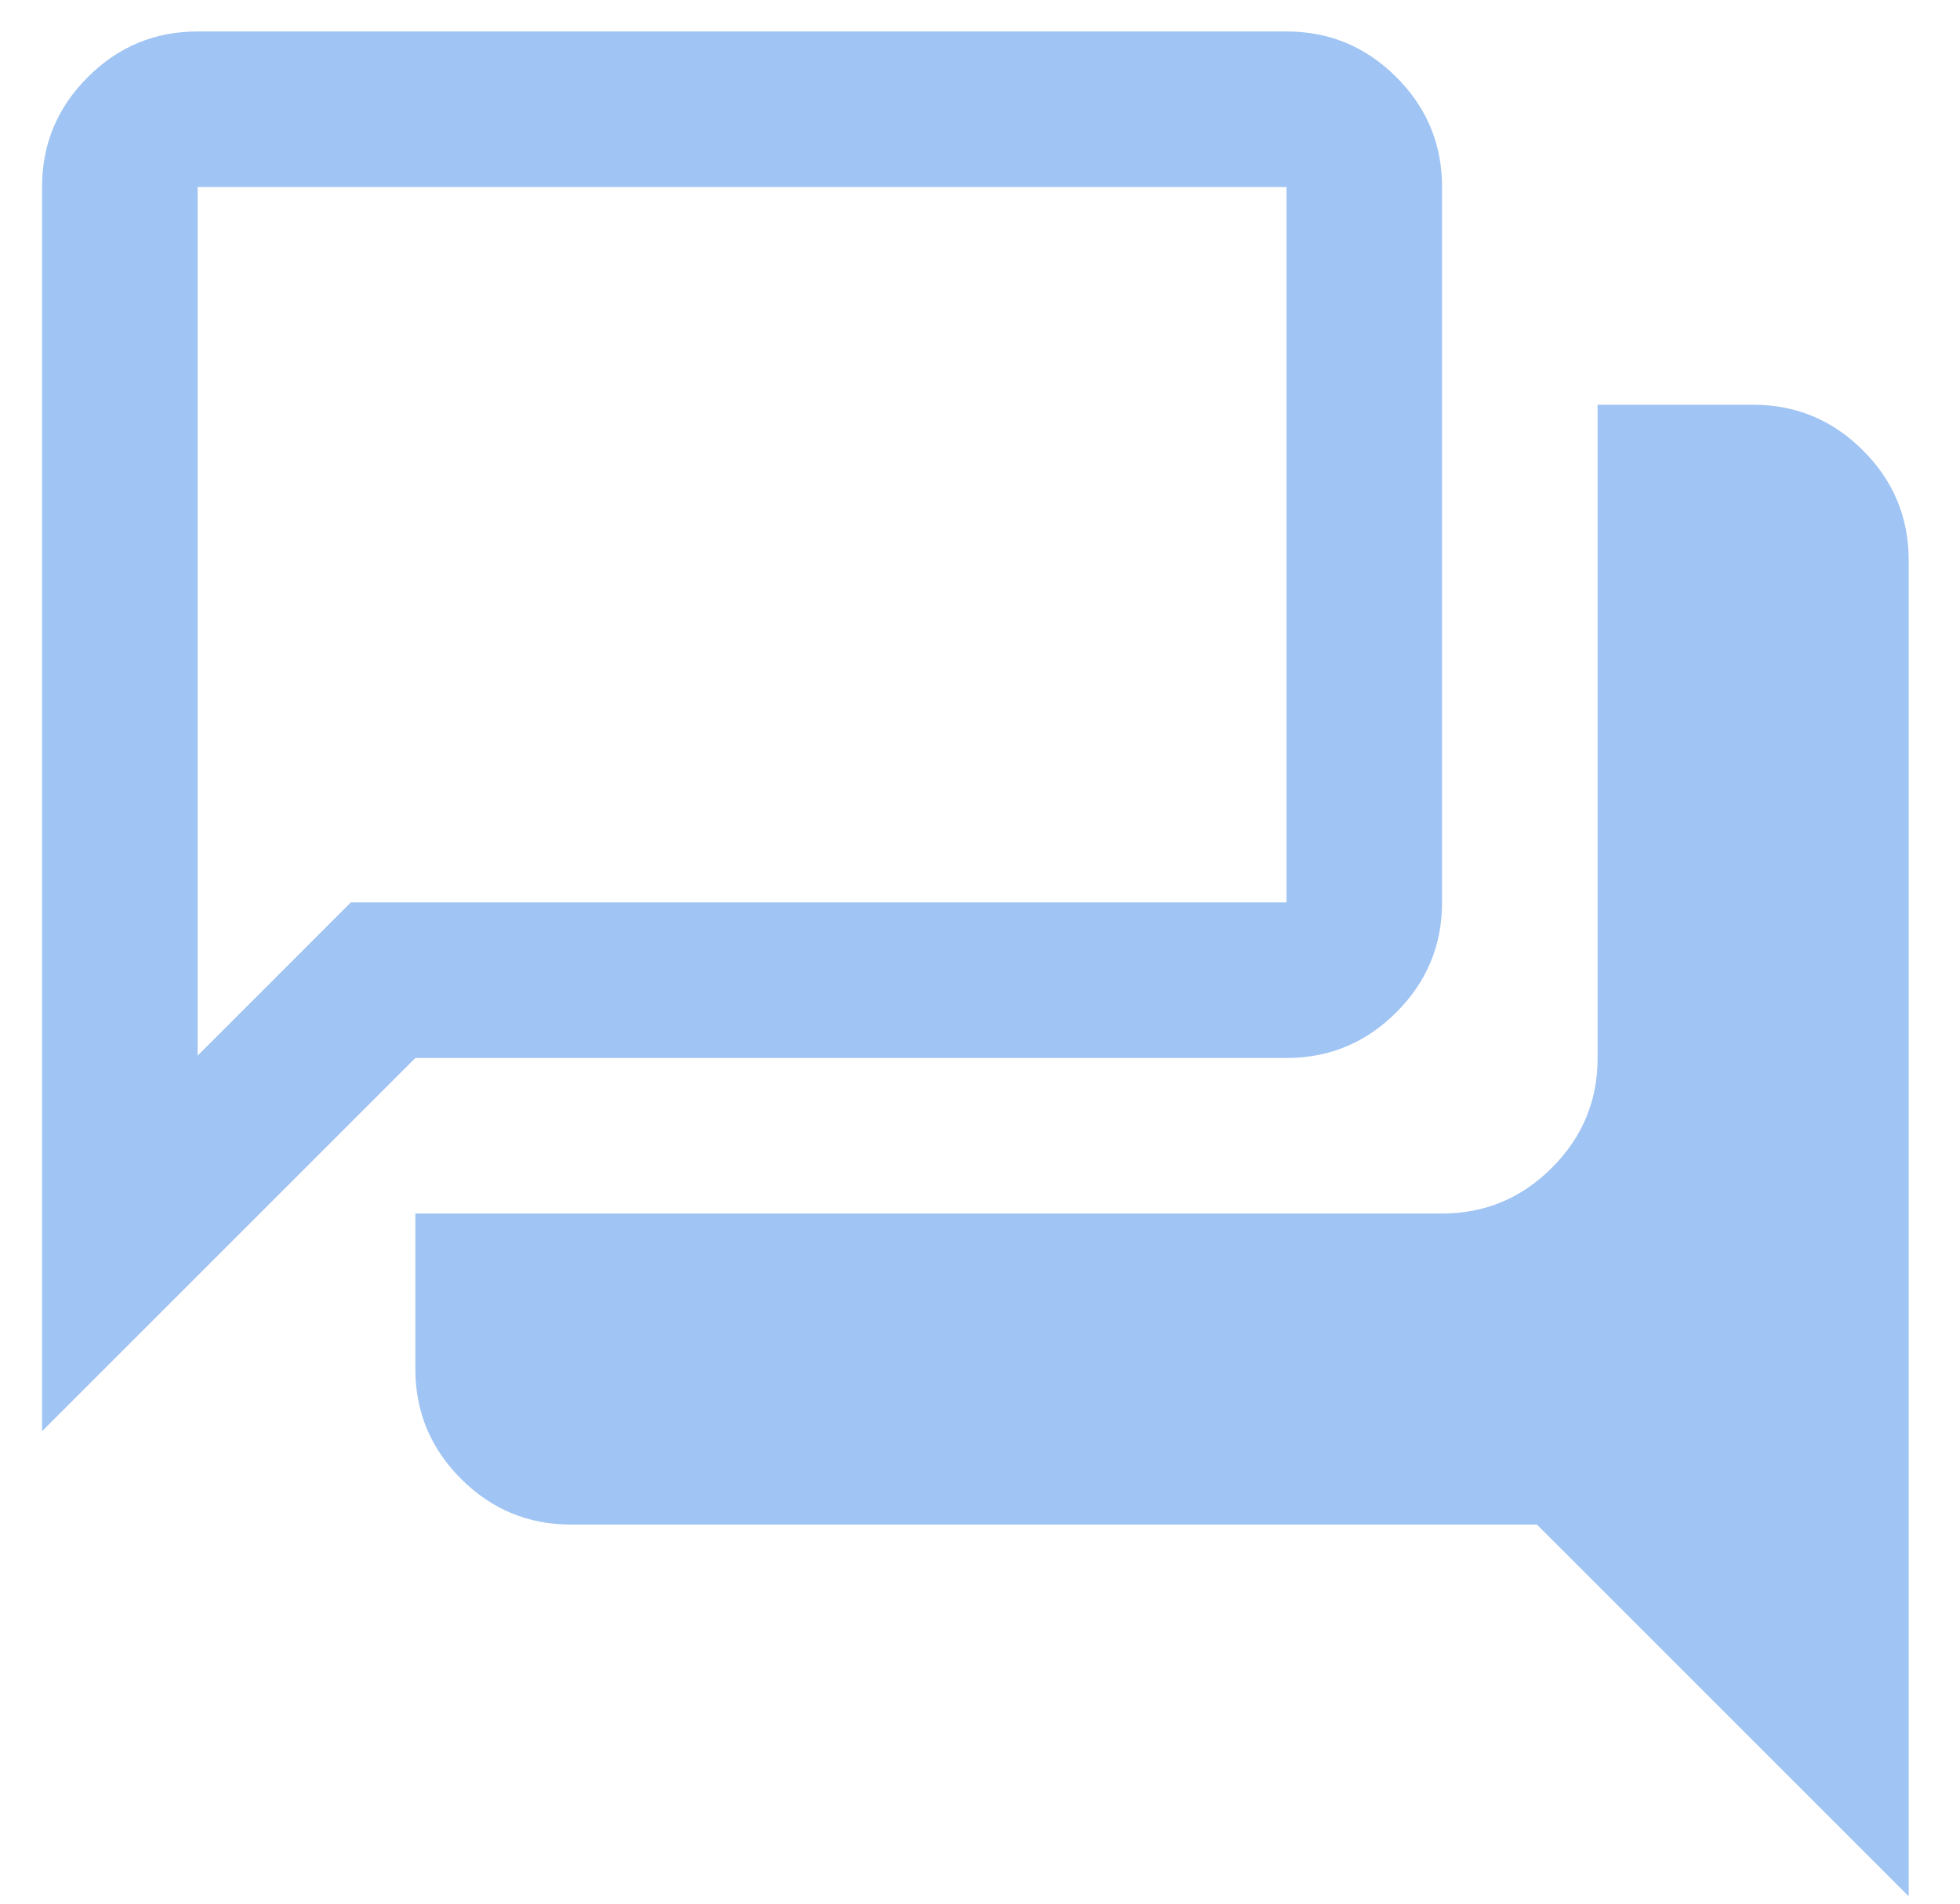 <svg width="35" height="34" viewBox="0 0 35 34" fill="none" xmlns="http://www.w3.org/2000/svg">
<g id="icone">
<g id="forum">
<mask id="mask0_62_590" style="mask-type:alpha" maskUnits="userSpaceOnUse" x="-3" y="-3" width="41" height="41">
<rect id="Bounding box" x="-2.583" y="-2.771" width="40" height="40" fill="#D9D9D9"/>
</mask>
<g mask="url(#mask0_62_590)">
<path id="forum_2" d="M34.084 33.868L27.445 27.229H10.195C9.431 27.229 8.777 26.957 8.233 26.413C7.689 25.869 7.417 25.215 7.417 24.451V21.674H25.751C26.515 21.674 27.169 21.401 27.712 20.857C28.257 20.313 28.529 19.66 28.529 18.896V7.229H31.306C32.07 7.229 32.724 7.501 33.268 8.045C33.812 8.589 34.084 9.243 34.084 10.007V33.868ZM3.529 18.854L6.264 16.118H22.973V3.34H3.529V18.854ZM0.751 25.562V3.34C0.751 2.576 1.023 1.922 1.567 1.378C2.111 0.834 2.765 0.562 3.529 0.562H22.973C23.737 0.562 24.391 0.834 24.935 1.378C25.479 1.922 25.751 2.576 25.751 3.34V16.118C25.751 16.882 25.479 17.536 24.935 18.08C24.391 18.624 23.737 18.896 22.973 18.896H7.417L0.751 25.562Z" fill="#A0C4F3"/>
</g>
</g>
</g>
</svg>
